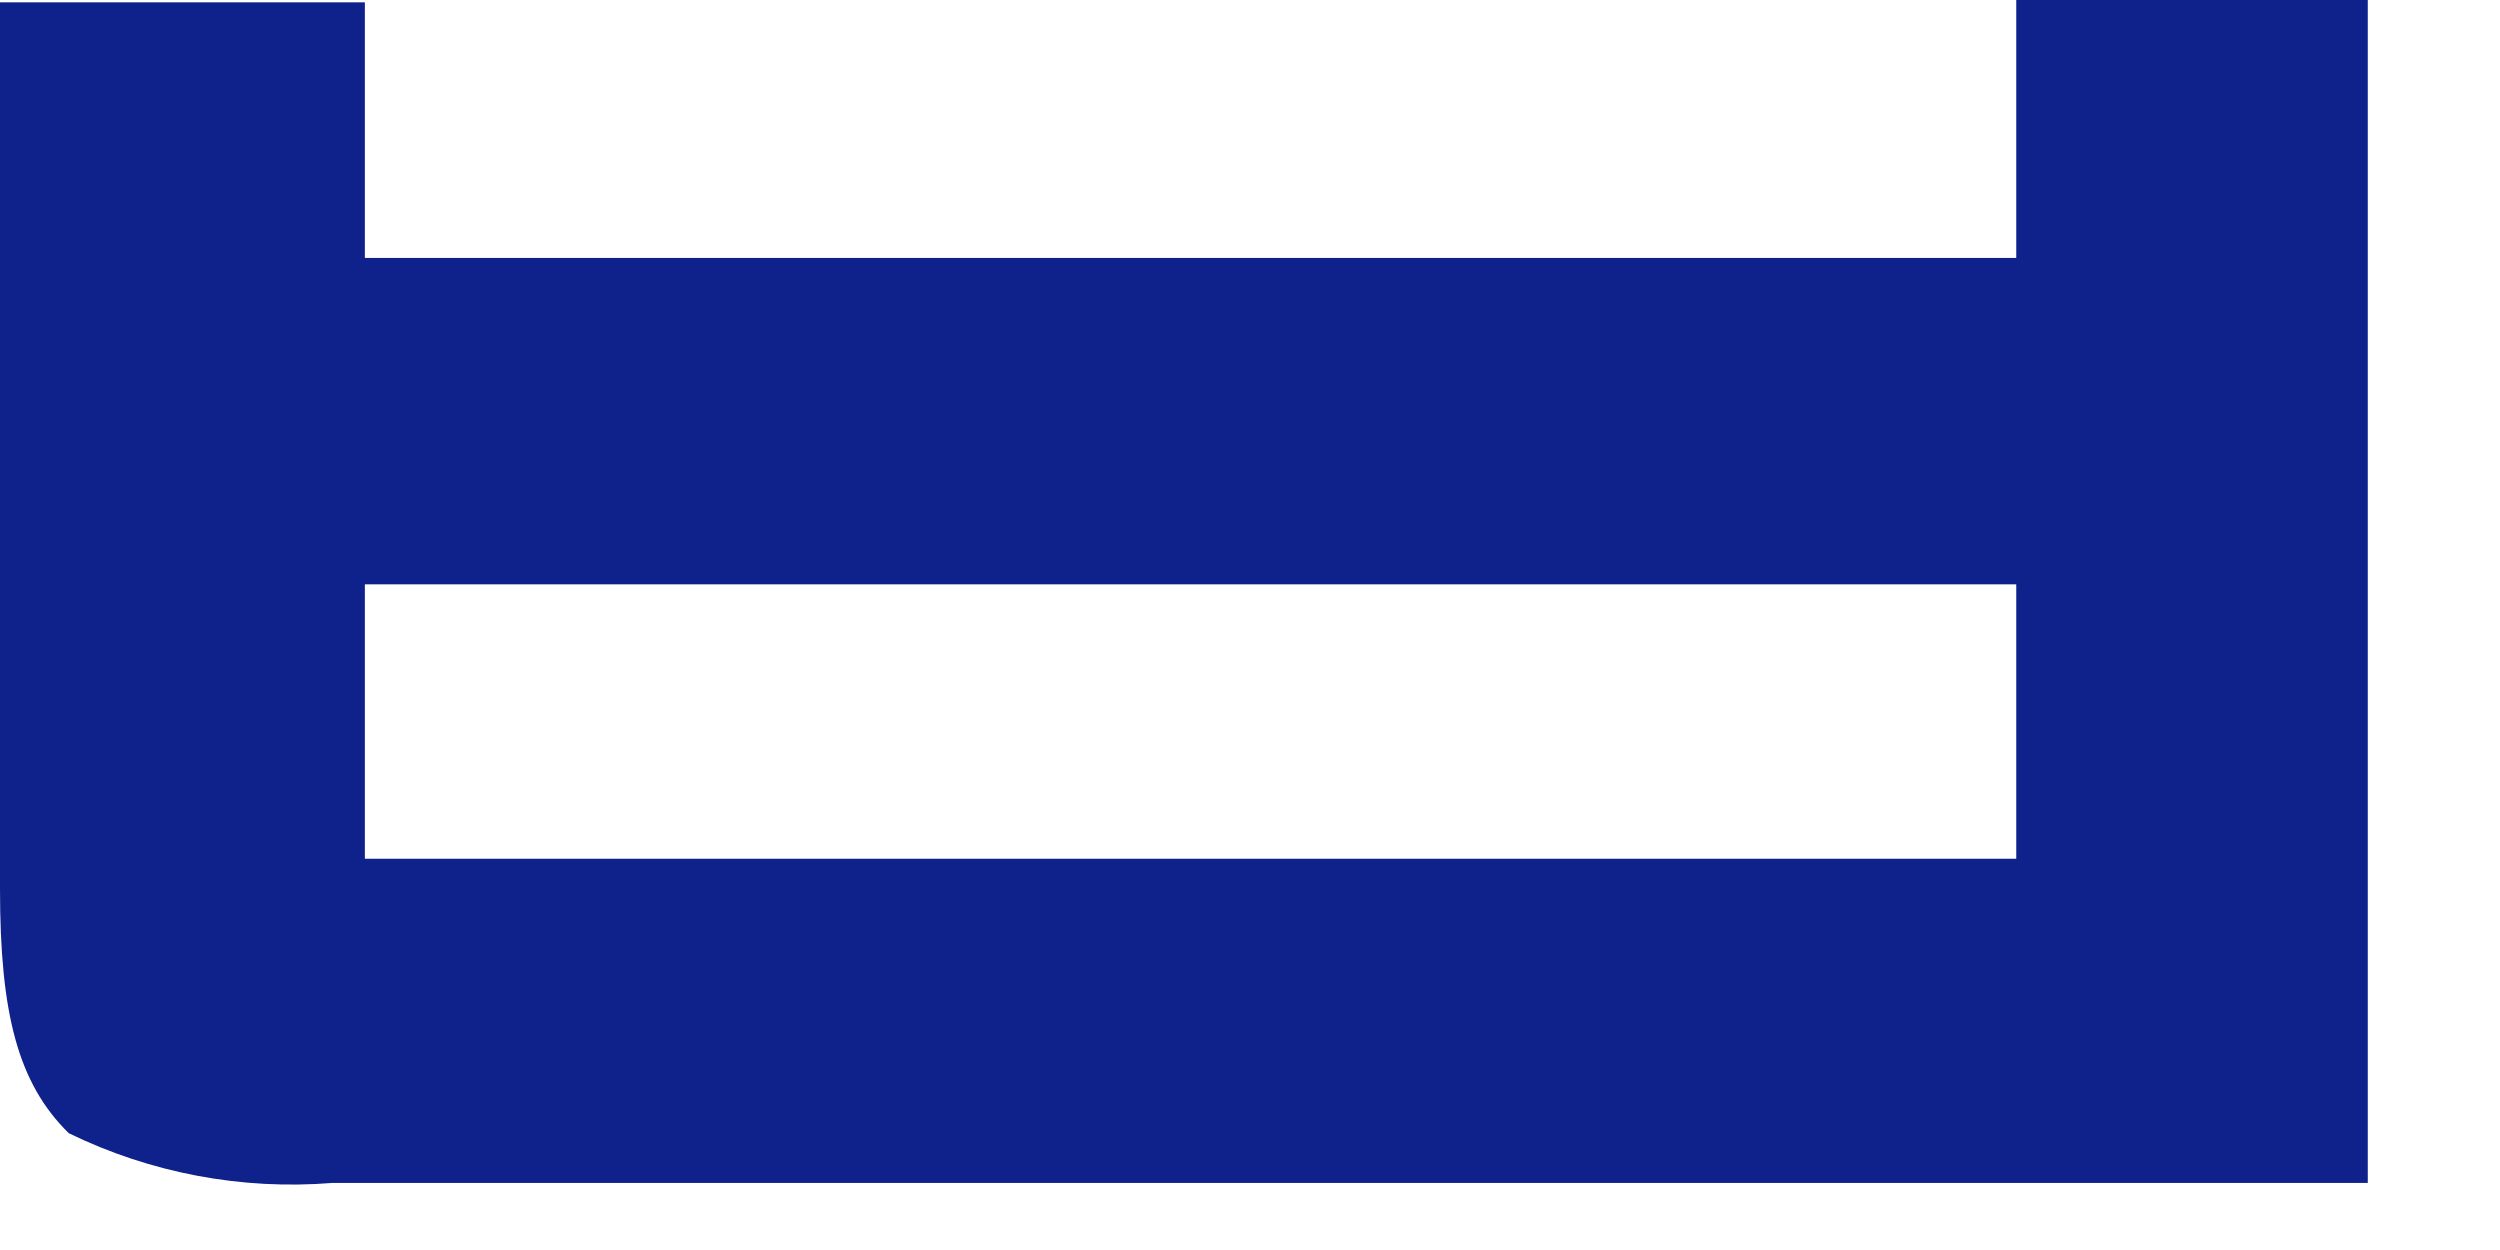 <?xml version="1.0" encoding="utf-8"?>
<svg xmlns="http://www.w3.org/2000/svg" fill="none" height="100%" overflow="visible" preserveAspectRatio="none" style="display: block;" viewBox="0 0 18 9" width="100%">
<path d="M2.394 8.517H17.048V0H14.517V1.857H2.627V0.017H0V6.399C0 7.302 0.131 7.801 0.495 8.159C1.084 8.446 1.74 8.57 2.394 8.517ZM2.627 6.183V4.207H14.517V6.183H2.627Z" fill="#0F218B" id="Vector"/>
</svg>